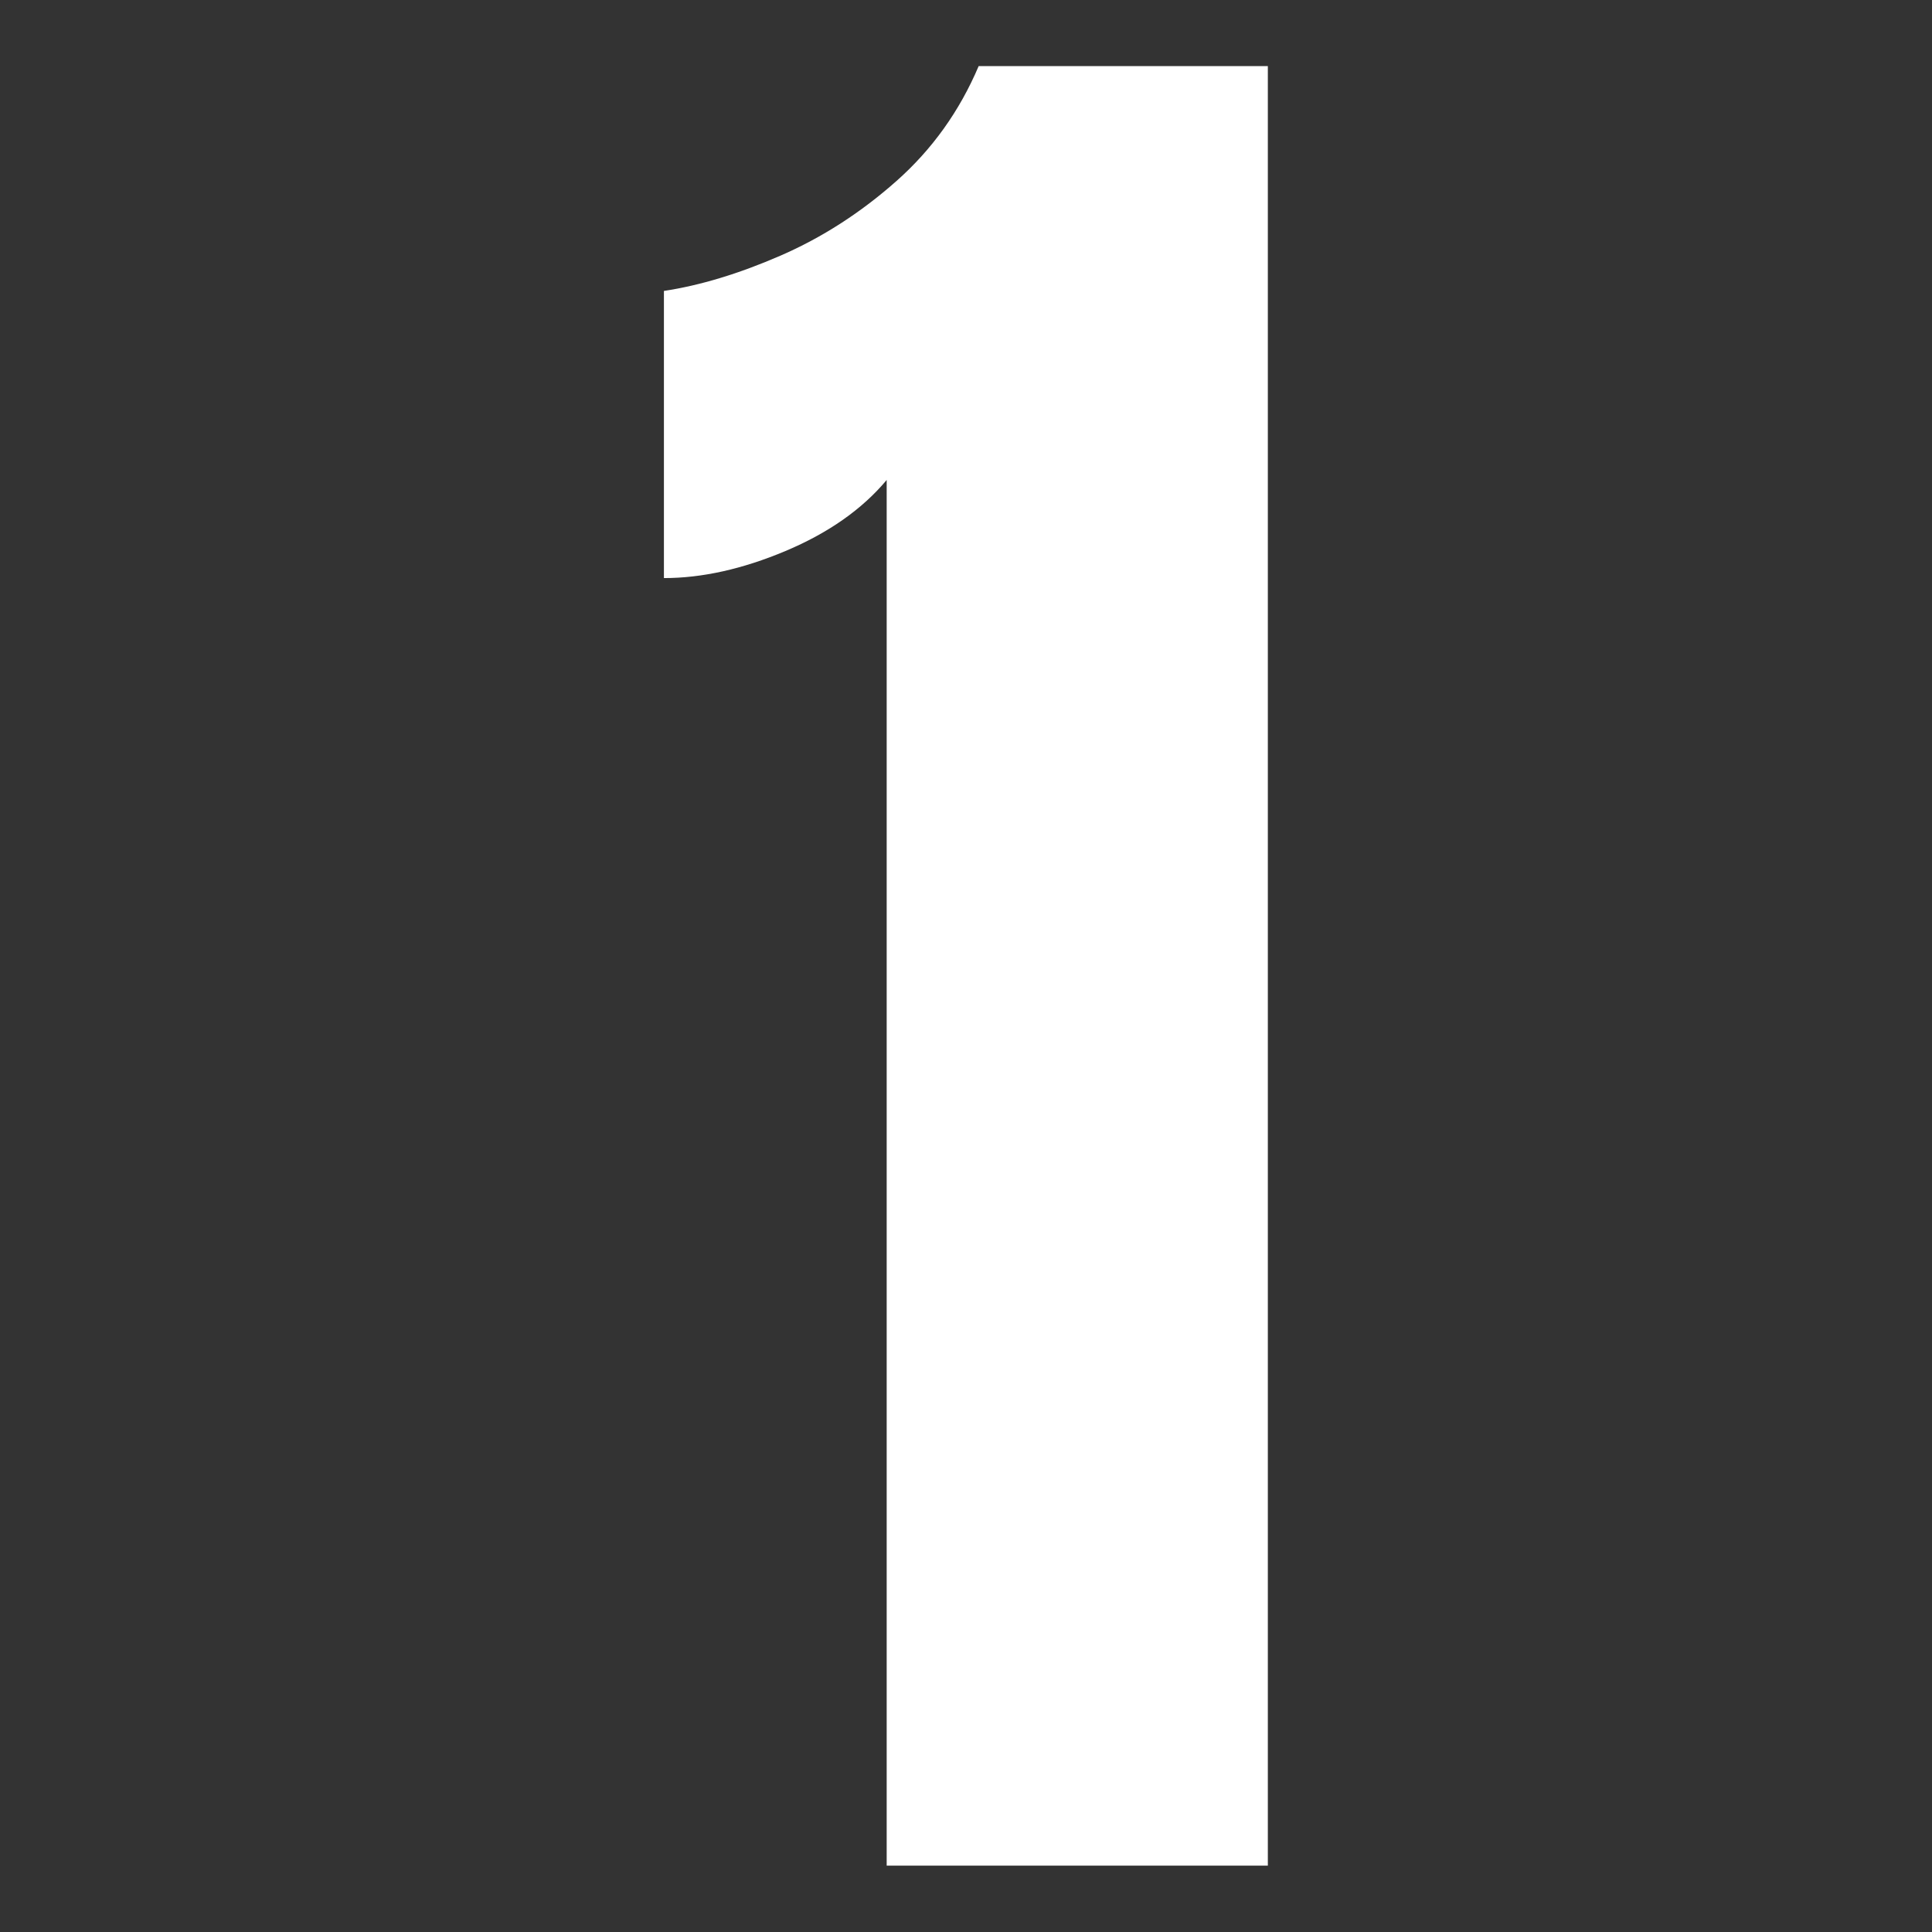 <?xml version="1.0" encoding="UTF-8" standalone="no"?>
<!DOCTYPE svg PUBLIC "-//W3C//DTD SVG 1.1//EN" "http://www.w3.org/Graphics/SVG/1.1/DTD/svg11.dtd">
<svg width="100%" height="100%" viewBox="0 0 756 756" version="1.1" xmlns="http://www.w3.org/2000/svg" xmlns:xlink="http://www.w3.org/1999/xlink" xml:space="preserve" xmlns:serif="http://www.serif.com/" style="fill-rule:evenodd;clip-rule:evenodd;stroke-linejoin:round;stroke-miterlimit:2;">
    <rect x="0" y="0" width="756" height="756" fill="#333333" stroke="none"/>
    <rect id="Artboard1" x="0" y="0" width="755.906" height="755.906" style="fill:none;"/>
    <g id="Artboard11" serif:id="Artboard1">
        <g transform="matrix(1,0,0,1,86.963,81.686)">
            <path d="M260,648.346L260,106.132C250.403,117.595 237.208,126.858 220.414,133.922C203.619,140.987 187.758,144.519 172.83,144.519L172.83,32.157C186.958,30.025 202.153,25.426 218.414,18.362C234.675,11.298 249.804,1.568 263.799,-10.828C277.794,-23.224 288.524,-38.218 295.988,-55.812L409.149,-55.812L409.149,648.346L260,648.346Z" style="fill:white;fill-rule:nonzero;"/>
        </g>
    </g>
</svg>
